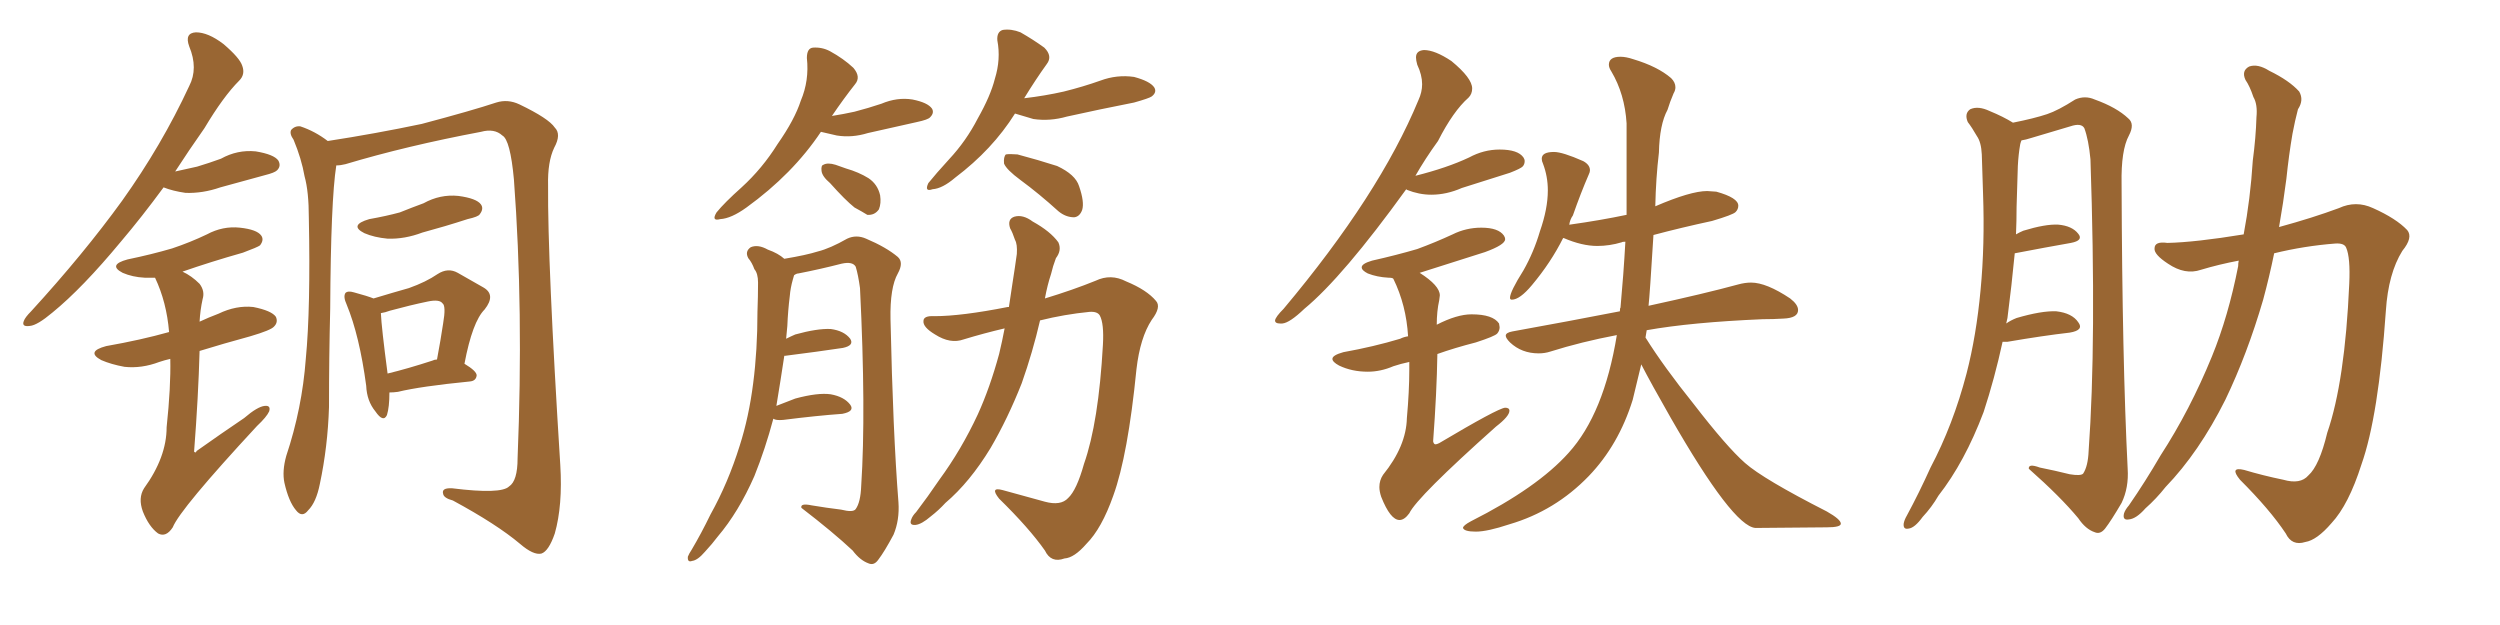 <svg xmlns="http://www.w3.org/2000/svg" xmlns:xlink="http://www.w3.org/1999/xlink" width="600" height="150"><path fill="#996633" padding="10" d="M39.26 44.97L39.26 44.97Q33.98 52.15 29.00 58.01L29.00 58.01Q19.78 69.14 12.60 75L12.60 75Q8.94 78.08 7.18 78.22L7.18 78.22Q5.13 78.52 5.71 77.05L5.71 77.05Q6.01 76.17 7.47 74.71L7.47 74.71Q20.07 60.94 29.30 48.19L29.30 48.19Q38.82 34.86 45.41 20.65L45.41 20.65Q47.61 16.41 45.41 11.13L45.41 11.13Q44.24 7.91 47.02 7.76L47.02 7.76Q49.95 7.76 53.61 10.55L53.61 10.55Q57.57 13.92 58.15 15.82L58.15 15.82Q58.89 17.87 57.42 19.34L57.42 19.34Q53.61 23.14 49.07 30.76L49.07 30.76Q45.26 36.18 42.04 41.16L42.04 41.16Q44.68 40.58 47.31 39.99L47.31 39.99Q50.24 39.11 53.03 38.09L53.03 38.09Q56.98 35.89 61.38 36.33L61.38 36.33Q65.77 37.06 66.80 38.53L66.80 38.53Q67.53 39.84 66.50 40.87L66.50 40.87Q65.92 41.46 63.57 42.04L63.57 42.04Q58.15 43.51 52.88 44.97L52.88 44.97Q48.63 46.44 44.53 46.29L44.53 46.29Q41.46 45.85 39.26 44.97ZM40.87 86.13L40.87 86.13Q39.55 86.43 38.23 86.87L38.23 86.87Q33.98 88.48 29.88 88.04L29.88 88.04Q26.66 87.45 24.32 86.43L24.32 86.43Q20.51 84.38 25.49 83.06L25.49 83.06Q33.84 81.59 40.58 79.69L40.58 79.69Q39.99 72.51 37.21 66.65L37.21 66.65Q35.74 66.65 34.72 66.65L34.72 66.65Q31.79 66.50 29.44 65.48L29.44 65.48Q25.78 63.57 30.62 62.26L30.62 62.26Q36.33 61.08 41.31 59.62L41.31 59.62Q45.70 58.15 49.66 56.25L49.66 56.25Q53.47 54.20 57.57 54.64L57.57 54.64Q61.67 55.08 62.70 56.54L62.70 56.54Q63.43 57.57 62.40 58.89L62.40 58.89Q61.82 59.33 58.30 60.64L58.30 60.64Q50.54 62.84 43.80 65.19L43.80 65.19Q46.00 66.21 47.90 68.12L47.90 68.12Q49.22 69.87 48.63 71.78L48.63 71.78Q48.05 74.41 47.90 77.20L47.90 77.20Q50.10 76.17 52.44 75.29L52.44 75.29Q56.69 73.24 60.79 73.68L60.79 73.68Q65.19 74.56 66.21 76.03L66.21 76.03Q66.80 77.34 65.77 78.37L65.77 78.37Q65.04 79.25 60.06 80.71L60.06 80.71Q53.61 82.47 47.90 84.23L47.90 84.23Q47.61 95.07 46.58 108.40L46.58 108.40Q47.02 108.84 47.17 108.25L47.17 108.25Q53.17 104.00 58.59 100.34L58.59 100.34Q61.82 97.56 63.57 97.41L63.57 97.41Q65.04 97.27 64.60 98.73L64.60 98.73Q64.01 100.05 61.67 102.25L61.67 102.25Q43.21 122.17 41.46 126.56L41.46 126.56Q39.84 129.05 37.94 128.03L37.94 128.03Q35.74 126.42 34.28 122.75L34.28 122.75Q33.11 119.53 34.57 117.19L34.57 117.19Q39.99 109.72 39.99 102.54L39.99 102.54Q41.02 92.87 40.87 86.13ZM80.71 39.70L80.71 39.70Q79.39 48.05 79.25 74.12L79.25 74.12Q78.96 85.84 78.96 97.71L78.96 97.71Q78.66 107.23 76.76 116.16L76.76 116.16Q75.88 120.56 73.97 122.46L73.97 122.46Q72.51 124.37 71.04 122.46L71.04 122.46Q69.29 120.41 68.26 115.87L68.26 115.87Q67.68 113.09 68.70 109.42L68.70 109.42Q72.51 98.00 73.39 86.13L73.39 86.13Q74.56 73.97 74.12 52.29L74.12 52.29Q74.12 46.00 73.10 42.33L73.10 42.33Q72.36 38.09 70.46 33.54L70.46 33.54Q69.43 32.08 69.87 31.20L69.87 31.20Q70.75 30.18 72.07 30.32L72.07 30.32Q75.59 31.49 78.66 33.84L78.66 33.84Q90.09 32.08 101.22 29.74L101.22 29.74Q113.38 26.51 119.09 24.61L119.09 24.61Q121.88 23.73 124.66 25.05L124.66 25.05Q131.69 28.42 133.15 30.62L133.15 30.62Q134.77 32.23 133.01 35.45L133.01 35.45Q131.40 38.82 131.54 44.53L131.54 44.53Q131.40 62.70 134.47 111.62L134.47 111.62Q135.06 121.29 133.15 128.03L133.15 128.03Q131.69 132.28 129.93 132.86L129.93 132.86Q128.03 133.30 124.80 130.52L124.80 130.52Q119.24 125.83 108.69 120.12L108.69 120.12Q106.49 119.53 106.35 118.51L106.35 118.51Q105.91 117.04 108.54 117.19L108.54 117.19Q120.26 118.65 122.17 116.75L122.17 116.75Q124.22 115.43 124.22 110.01L124.22 110.01Q125.68 74.41 123.34 43.07L123.34 43.07Q122.46 33.54 120.56 32.52L120.56 32.52Q118.65 30.76 115.43 31.64L115.43 31.64Q97.56 35.01 82.91 39.40L82.91 39.40Q81.74 39.70 80.71 39.70ZM88.62 52.59L88.62 52.59Q92.72 51.86 95.95 50.98L95.95 50.98Q98.88 49.80 101.66 48.78L101.66 48.78Q105.62 46.58 110.01 47.02L110.01 47.02Q114.40 47.61 115.43 49.07L115.43 49.07Q116.16 50.10 115.14 51.42L115.14 51.42Q114.84 52.00 112.21 52.59L112.21 52.59Q106.79 54.35 101.37 55.81L101.37 55.81Q97.12 57.42 93.02 57.28L93.02 57.28Q89.79 56.98 87.45 55.96L87.45 55.96Q83.64 54.05 88.62 52.59ZM93.46 94.19L93.46 94.19Q93.46 97.71 92.87 99.61L92.87 99.61Q91.99 101.51 90.09 98.73L90.09 98.73Q88.04 96.24 87.89 92.58L87.89 92.58Q86.28 80.57 83.20 73.10L83.20 73.10Q82.32 71.19 82.91 70.31L82.91 70.31Q83.50 69.73 84.96 70.17L84.96 70.17Q88.18 71.04 89.65 71.63L89.65 71.63Q94.48 70.17 98.14 69.14L98.14 69.14Q102.25 67.68 105.03 65.77L105.03 65.77Q107.52 64.16 109.86 65.48L109.86 65.48Q113.67 67.68 116.02 68.99L116.02 68.99Q119.09 70.75 116.31 74.27L116.31 74.27Q113.38 77.20 111.47 87.30L111.47 87.30Q114.40 89.06 114.40 90.09L114.40 90.09Q114.26 91.41 112.79 91.55L112.79 91.55Q100.93 92.72 95.51 94.04L95.51 94.04Q94.48 94.19 93.46 94.19ZM103.71 86.57L103.71 86.57L103.71 86.57Q104.30 86.28 104.88 86.28L104.88 86.28Q105.76 81.59 106.35 77.64L106.35 77.64Q107.08 73.39 106.20 72.80L106.20 72.80Q105.47 71.78 102.69 72.36L102.69 72.36Q98.44 73.24 93.60 74.56L93.60 74.56Q92.43 75 91.41 75.15L91.41 75.15Q91.55 78.52 93.02 89.65L93.02 89.65Q97.85 88.48 103.71 86.57ZM197.02 31.64L197.02 31.64Q190.28 41.75 179.15 49.80L179.15 49.80Q175.49 52.44 172.85 52.59L172.85 52.59Q170.65 53.17 171.97 50.98L171.97 50.98Q173.88 48.63 177.98 44.97L177.98 44.97Q182.96 40.43 186.62 34.57L186.62 34.57Q190.72 28.71 192.19 24.17L192.19 24.17Q194.24 19.34 193.65 13.92L193.65 13.92Q193.65 11.57 195.12 11.43L195.12 11.43Q197.31 11.28 199.22 12.30L199.22 12.30Q202.44 14.06 204.79 16.26L204.79 16.26Q206.69 18.46 205.22 20.21L205.22 20.21Q202.44 23.73 199.66 27.83L199.66 27.83Q202.44 27.39 205.08 26.81L205.08 26.81Q208.45 25.93 211.52 24.90L211.52 24.90Q215.33 23.29 218.99 23.88L218.99 23.88Q222.66 24.61 223.68 26.07L223.68 26.07Q224.27 27.10 223.24 28.13L223.24 28.13Q222.80 28.71 220.02 29.30L220.02 29.30Q214.16 30.62 208.30 31.93L208.30 31.93Q204.49 33.11 200.83 32.52L200.83 32.52Q198.78 32.08 197.02 31.64ZM199.22 43.95L199.22 43.95Q197.31 42.33 197.17 41.02L197.17 41.02Q197.02 39.70 197.61 39.55L197.61 39.55Q198.63 38.96 200.54 39.55L200.54 39.55Q201.71 39.99 203.03 40.43L203.03 40.43Q206.10 41.31 208.45 42.77L208.45 42.77Q210.64 44.24 211.23 46.88L211.23 46.88Q211.52 48.78 210.94 50.24L210.94 50.24Q209.91 51.71 208.15 51.56L208.15 51.56Q206.98 50.83 205.08 49.80L205.08 49.80Q202.88 48.05 199.22 43.95ZM243.60 27.25L243.60 27.25Q238.18 35.89 229.25 42.63L229.25 42.63Q226.17 45.26 223.83 45.41L223.83 45.41Q221.78 46.14 222.80 43.95L222.80 43.95Q224.56 41.75 227.78 38.23L227.78 38.23Q231.88 33.84 234.67 28.42L234.67 28.42Q237.74 23.00 238.77 18.90L238.77 18.90Q240.23 14.21 239.36 9.67L239.36 9.67Q239.21 7.62 240.67 7.18L240.67 7.18Q242.72 6.88 244.92 7.76L244.92 7.76Q248.00 9.52 250.63 11.43L250.63 11.43Q252.69 13.48 251.22 15.38L251.22 15.38Q248.58 19.04 245.80 23.58L245.80 23.58Q250.78 23.00 255.32 21.97L255.32 21.97Q260.01 20.80 264.11 19.34L264.11 19.34Q268.07 17.87 272.17 18.46L272.17 18.46Q275.98 19.48 277.00 20.95L277.00 20.95Q277.73 22.12 276.42 23.14L276.42 23.14Q275.83 23.58 272.17 24.61L272.17 24.61Q263.96 26.22 256.05 27.98L256.05 27.98Q251.95 29.15 248.00 28.56L248.00 28.56Q245.51 27.83 243.60 27.25ZM244.92 43.21L244.92 43.21Q241.55 40.72 240.97 39.26L240.97 39.26Q240.82 37.65 241.41 37.06L241.41 37.06Q242.29 36.91 244.19 37.06L244.19 37.06Q249.17 38.38 253.71 39.84L253.71 39.84Q258.11 41.89 258.98 44.68L258.98 44.68Q260.30 48.49 259.72 50.39L259.72 50.39Q259.13 52.00 257.81 52.15L257.81 52.15Q255.76 52.15 254.00 50.68L254.00 50.68Q249.32 46.44 244.92 43.21ZM185.60 100.49L185.60 100.49Q183.69 107.67 181.05 114.26L181.05 114.26Q177.25 122.90 172.27 128.76L172.27 128.76Q170.95 130.52 169.19 132.42L169.19 132.42Q167.43 134.47 166.11 134.62L166.11 134.62Q164.94 135.06 165.09 133.59L165.09 133.59Q165.38 132.86 165.97 131.98L165.97 131.98Q168.31 128.03 170.51 123.49L170.51 123.49Q174.76 115.87 177.54 106.93L177.54 106.93Q179.74 100.05 180.76 91.99L180.76 91.99Q181.79 84.08 181.79 74.85L181.79 74.85Q181.93 71.04 181.93 67.82L181.93 67.82Q181.93 65.63 181.05 64.60L181.05 64.60Q180.47 62.99 179.59 61.96L179.59 61.96Q178.71 60.35 180.18 59.33L180.18 59.33Q181.93 58.59 184.28 59.91L184.28 59.91Q186.77 60.79 188.23 62.11L188.23 62.11Q193.51 61.23 196.29 60.35L196.29 60.35Q199.22 59.62 203.32 57.28L203.32 57.28Q205.52 56.25 207.86 57.28L207.86 57.28Q212.70 59.33 215.48 61.67L215.48 61.67Q216.94 62.99 215.48 65.63L215.48 65.63Q213.57 68.99 213.72 76.61L213.72 76.61Q214.31 103.86 215.63 120.56L215.63 120.56Q215.92 124.80 214.45 128.32L214.45 128.32Q212.26 132.42 210.79 134.33L210.79 134.33Q209.77 135.79 208.45 135.21L208.45 135.21Q206.40 134.47 204.64 132.13L204.64 132.13Q199.95 127.73 192.33 121.88L192.33 121.88Q192.04 120.70 194.82 121.29L194.82 121.29Q198.34 121.88 201.86 122.31L201.86 122.31Q204.79 123.05 205.37 122.17L205.37 122.17Q206.54 120.56 206.69 116.60L206.69 116.60Q207.86 98.73 206.40 69.14L206.40 69.14Q205.96 65.92 205.37 64.01L205.37 64.01Q204.64 62.70 202.00 63.28L202.00 63.28Q196.88 64.60 191.60 65.63L191.60 65.63Q191.16 65.63 190.58 66.06L190.58 66.06Q190.43 66.50 190.28 67.09L190.28 67.09Q189.70 69.14 189.55 71.04L189.55 71.04Q189.11 74.56 188.96 78.22L188.96 78.22Q188.82 79.83 188.67 81.30L188.67 81.30Q189.84 80.71 190.87 80.27L190.87 80.27Q196.14 78.81 199.37 78.96L199.37 78.96Q202.59 79.39 204.05 81.30L204.05 81.30Q205.08 82.91 202.29 83.50L202.29 83.50Q196.44 84.38 188.38 85.40L188.38 85.40Q188.38 85.40 188.23 85.40L188.23 85.40Q187.35 91.26 186.33 97.41L186.33 97.41Q188.53 96.53 190.87 95.65L190.87 95.65Q196.29 94.19 199.37 94.63L199.37 94.63Q202.59 95.21 204.05 97.12L204.05 97.12Q205.22 98.73 202.15 99.32L202.15 99.32Q196.00 99.76 187.94 100.78L187.94 100.78Q186.18 100.93 185.60 100.49ZM241.11 78.81L241.11 78.81L241.11 78.81Q236.13 79.98 231.30 81.45L231.30 81.45Q228.08 82.62 224.41 80.27L224.41 80.27Q221.48 78.52 221.63 77.05L221.63 77.05Q221.63 75.73 224.27 75.88L224.27 75.88Q230.71 75.88 241.85 73.68L241.85 73.68Q241.99 73.68 242.14 73.68L242.14 73.68Q242.58 70.61 243.02 67.82L243.02 67.82Q243.60 64.16 244.04 60.94L244.04 60.94Q244.19 58.59 243.60 57.57L243.60 57.57Q243.02 55.81 242.43 54.79L242.43 54.79Q241.70 52.59 243.46 52.00L243.46 52.00Q245.51 51.42 247.85 53.17L247.85 53.17Q252.10 55.52 254.00 58.15L254.00 58.15Q254.88 60.06 253.42 61.96L253.42 61.96Q252.69 63.87 252.25 65.77L252.25 65.77Q251.37 68.41 250.78 71.63L250.78 71.63Q257.52 69.58 262.94 67.38L262.94 67.38Q266.60 65.63 270.26 67.53L270.26 67.53Q275.24 69.58 277.44 72.22L277.44 72.22Q278.76 73.68 276.42 76.76L276.42 76.76Q273.63 81.01 272.75 88.62L272.75 88.62Q270.70 109.28 267.19 118.95L267.19 118.95Q264.40 126.86 260.74 130.52L260.74 130.52Q257.81 133.89 255.47 134.03L255.47 134.03Q252.25 135.21 250.78 132.13L250.78 132.13Q246.97 126.71 239.79 119.68L239.79 119.68Q237.45 116.75 240.67 117.63L240.67 117.63Q245.51 118.95 250.78 120.41L250.78 120.41Q254.59 121.44 256.35 119.53L256.35 119.53Q258.40 117.63 260.16 111.33L260.16 111.33Q263.67 101.37 264.70 82.76L264.70 82.76Q264.99 77.64 263.96 75.73L263.96 75.73Q263.38 74.71 261.47 74.85L261.47 74.85Q255.47 75.44 249.61 76.90L249.61 76.90Q247.85 84.52 245.21 91.99L245.21 91.99Q241.85 100.49 237.74 107.52L237.74 107.52Q232.76 115.72 226.90 120.70L226.90 120.70Q225.29 122.46 223.39 123.93L223.39 123.93Q221.19 125.83 219.73 125.98L219.73 125.98Q218.12 126.12 218.70 124.66L218.70 124.66Q218.99 123.78 219.87 122.90L219.87 122.90Q222.66 119.24 225.44 115.14L225.44 115.14Q230.71 107.96 234.67 99.46L234.67 99.46Q237.60 93.02 239.79 84.96L239.79 84.96Q240.53 81.88 241.11 78.81ZM307.18 77.64L307.76 77.64Q309.52 77.49 313.04 74.12L313.04 74.12Q322.27 66.50 337.50 45.41L337.50 45.41L337.65 45.56Q340.58 46.73 343.51 46.73L343.51 46.73Q347.17 46.73 350.83 45.12L350.83 45.12L362.40 41.46Q365.04 40.43 365.48 39.92Q365.92 39.40 365.92 38.67L365.92 38.67Q365.92 38.23 365.63 37.79L365.63 37.79Q364.31 35.89 359.91 35.89L359.91 35.89Q356.10 35.89 352.59 37.79L352.59 37.79Q347.31 40.28 339.70 42.19L339.70 42.19Q342.04 38.09 345.12 33.84L345.12 33.84Q348.78 26.66 352.44 23.44L352.44 23.44Q353.32 22.56 353.32 21.24L353.32 21.24Q353.32 18.75 348.34 14.65L348.34 14.65Q344.38 12.01 341.75 12.01L341.75 12.01Q339.84 12.16 339.84 13.77L339.84 13.77Q339.84 14.50 340.14 15.53L340.14 15.53Q341.31 18.02 341.31 20.21L341.31 20.21Q341.31 22.12 340.43 24.02L340.43 24.02Q331.05 46.73 308.06 74.12L308.06 74.12Q306.15 76.03 306.01 76.90L306.01 76.90Q306.01 77.64 307.18 77.64L307.18 77.64ZM335.89 124.80L335.89 124.80Q337.06 124.80 338.23 123.19L338.23 123.19Q340.14 119.24 359.03 102.39L359.03 102.39Q362.26 99.90 362.26 98.58L362.26 98.58Q362.26 97.85 361.23 97.85L361.23 97.85Q359.47 98.00 345.41 106.35L345.41 106.35Q344.82 106.64 344.53 106.64L344.53 106.64Q344.09 106.64 343.95 105.91L343.95 105.91Q344.82 94.34 344.97 84.96L344.97 84.96Q349.07 83.50 354.20 82.18L354.20 82.18Q358.74 80.71 359.33 80.05Q359.91 79.39 359.91 78.52L359.91 78.52L359.77 77.64Q358.30 75.44 353.17 75.44L353.17 75.44Q349.66 75.44 344.82 77.93L344.82 77.93Q344.82 74.71 345.41 72.07L345.41 72.07L345.56 70.90Q345.56 68.55 340.72 65.48L340.72 65.48L356.40 60.50Q361.23 58.74 361.23 57.42L361.23 57.42Q361.23 56.98 360.94 56.54L360.94 56.54Q359.62 54.64 355.52 54.64L355.52 54.64Q351.86 54.64 348.63 56.25L348.63 56.25Q344.53 58.15 340.14 59.77L340.14 59.77Q335.16 61.23 329.30 62.55L329.30 62.55Q326.81 63.28 326.81 64.16L326.81 64.16Q326.81 64.89 328.27 65.63L328.27 65.63Q330.47 66.50 333.25 66.65L333.25 66.65Q334.28 66.65 334.42 66.94L334.42 66.94Q337.50 73.24 337.94 80.71L337.94 80.71Q336.91 80.86 336.04 81.30L336.04 81.30Q329.74 83.20 322.41 84.52L322.41 84.52Q319.78 85.25 319.78 86.13L319.78 86.13Q319.78 86.87 321.39 87.74L321.39 87.74Q324.46 89.21 328.27 89.21L328.27 89.21Q331.35 89.21 334.42 87.89L334.42 87.89Q336.18 87.30 338.23 86.87L338.23 86.87L338.23 88.77Q338.23 93.90 337.65 100.34L337.65 100.34Q337.50 107.08 331.93 113.96L331.93 113.96Q331.05 115.28 331.05 116.89L331.05 116.89Q331.05 117.92 331.49 119.24L331.49 119.24Q333.69 124.80 335.89 124.80ZM354.20 127.59L354.20 127.59Q356.98 127.59 362.26 125.83L362.26 125.83Q373.24 122.61 381.30 114.26L381.30 114.26Q388.48 106.79 391.85 95.95L391.85 95.95L393.90 87.45Q396.24 91.99 400.93 100.20L400.93 100.20Q415.87 126.27 421.29 126.71L421.29 126.71L438.43 126.56Q441.80 126.56 441.80 125.68L441.80 125.68Q441.80 124.66 438.43 122.75L438.43 122.75Q423.19 114.99 418.80 111.11Q414.40 107.23 406.49 96.97L406.49 96.97Q399.32 88.04 394.92 81.01L394.92 81.01L395.21 79.25Q405.91 77.34 423.05 76.61L423.05 76.61Q425.68 76.61 428.03 76.46L428.03 76.46Q431.54 76.32 431.54 74.41L431.54 74.41Q431.54 73.10 429.64 71.63L429.64 71.63Q423.93 67.82 420.26 67.82L420.26 67.82Q418.80 67.82 417.19 68.26L417.19 68.26Q409.13 70.46 395.65 73.39L395.65 73.39Q395.95 70.75 396.83 56.40L396.83 56.40Q403.42 54.64 410.89 53.03L410.89 53.03Q415.87 51.56 416.53 50.90Q417.19 50.24 417.19 49.37L417.19 49.37Q417.19 47.46 411.91 46.00L411.91 46.00L409.72 45.85Q405.76 45.85 397.27 49.51L397.27 49.51Q397.41 42.77 398.14 36.62L398.14 36.62Q398.29 29.88 400.20 26.37L400.20 26.37Q400.78 24.46 401.66 22.41L401.66 22.41Q402.10 21.68 402.10 20.95L402.10 20.95Q402.10 19.78 401.07 18.75L401.07 18.75Q397.85 15.97 391.99 14.21L391.99 14.21Q390.23 13.62 388.92 13.62L388.92 13.62Q386.13 13.62 386.13 15.53L386.13 15.53Q386.13 16.26 386.72 17.14L386.72 17.14Q389.94 22.56 390.38 29.59L390.38 29.59L390.38 51.56Q384.08 52.88 376.76 53.91L376.76 53.91Q376.61 53.91 376.61 54.05L376.61 54.05Q376.76 52.73 377.49 51.71L377.49 51.71Q379.39 46.29 381.30 41.89L381.30 41.89Q381.59 41.31 381.59 40.87L381.59 40.87Q381.59 39.55 379.98 38.67L379.98 38.67Q375 36.47 372.95 36.47L372.95 36.47Q370.02 36.47 370.02 38.09L370.02 38.09Q370.02 38.67 370.31 39.26L370.31 39.26Q371.48 42.33 371.48 45.70L371.48 45.70Q371.48 50.10 369.58 55.52L369.58 55.52Q368.12 60.50 365.63 64.89L365.63 64.89Q362.40 70.02 362.40 71.48L362.40 71.48Q362.40 71.92 362.84 71.92L362.84 71.92Q364.75 71.92 367.68 68.41L367.68 68.41Q372.22 62.99 375.15 57.13L375.15 57.13L375.29 57.13Q379.69 59.03 383.35 59.03L383.35 59.03Q386.28 59.03 389.21 58.15L389.21 58.15Q389.36 58.01 390.09 58.01L390.09 58.01Q389.65 65.92 388.92 73.83L388.92 73.83Q388.77 73.97 388.77 74.71L388.77 74.71Q376.76 77.05 362.99 79.54L362.99 79.54Q361.38 79.83 361.38 80.57L361.38 80.57Q361.38 81.15 362.40 82.18L362.40 82.18Q365.19 84.81 369.29 84.81L369.29 84.81Q370.75 84.81 372.07 84.38L372.07 84.38Q379.54 82.03 388.04 80.42L388.04 80.42Q384.96 99.32 376.46 108.69L376.46 108.69Q368.99 117.04 353.03 125.10L353.03 125.10Q351.12 126.12 351.12 126.71L351.12 126.71Q351.42 127.59 354.20 127.59ZM480.62 82.03L480.62 82.03Q478.71 90.82 476.07 98.88L476.07 98.88Q471.53 110.89 465.23 118.95L465.23 118.95Q463.62 121.73 461.43 124.07L461.43 124.07Q459.52 126.71 458.06 126.86L458.06 126.86Q456.74 127.15 456.88 125.68L456.88 125.68Q457.03 124.80 457.62 123.78L457.62 123.78Q460.55 118.36 463.33 112.21L463.33 112.21Q468.75 101.95 471.97 89.65L471.97 89.65Q474.32 80.57 475.34 69.58L475.34 69.58Q476.37 58.74 475.93 46.44L475.93 46.44Q475.78 41.16 475.63 37.06L475.63 37.06Q475.49 34.13 474.46 32.67L474.46 32.67Q473.29 30.62 472.27 29.30L472.27 29.30Q471.39 27.25 472.85 26.22L472.85 26.22Q474.76 25.34 477.54 26.66L477.54 26.66Q480.76 27.98 483.11 29.44L483.11 29.44Q488.23 28.42 491.31 27.39L491.31 27.39Q493.95 26.51 498.05 23.88L498.05 23.88Q500.39 22.85 502.73 23.88L502.73 23.88Q508.01 25.78 510.79 28.42L510.79 28.42Q512.40 29.74 510.94 32.52L510.94 32.52Q509.03 36.04 509.18 44.09L509.18 44.09Q509.33 86.43 510.64 112.50L510.64 112.50Q510.94 117.04 509.18 120.70L509.18 120.70Q506.69 124.95 505.22 126.86L505.22 126.86Q504.05 128.32 502.73 127.73L502.73 127.73Q500.54 127.00 498.78 124.37L498.78 124.37Q494.53 119.24 486.91 112.50L486.91 112.50Q486.77 111.18 489.55 112.21L489.55 112.21Q493.21 112.94 496.73 113.82L496.73 113.82Q499.37 114.26 499.95 113.67L499.95 113.67Q501.12 111.91 501.27 108.25L501.27 108.25Q503.17 81.88 501.71 38.23L501.71 38.23Q501.27 33.54 500.24 30.76L500.24 30.76Q499.51 29.44 496.88 30.32L496.88 30.32Q492.04 31.79 487.50 33.11L487.50 33.11Q486.18 33.54 485.16 33.69L485.16 33.69Q485.01 33.98 484.86 34.57L484.86 34.57Q484.42 37.06 484.28 39.84L484.28 39.84Q484.13 44.68 483.98 49.66L483.98 49.66Q483.98 53.03 483.84 56.25L483.84 56.25Q484.57 55.81 485.60 55.37L485.60 55.37Q490.87 53.76 493.95 53.91L493.95 53.91Q497.31 54.20 498.78 56.10L498.78 56.10Q500.10 57.71 497.02 58.30L497.02 58.30Q491.16 59.33 483.54 60.79L483.54 60.79Q482.81 68.41 481.79 76.32L481.79 76.32Q481.64 77.05 481.49 77.64L481.49 77.64Q482.52 76.90 483.98 76.32L483.98 76.32Q489.99 74.56 493.51 74.71L493.51 74.71Q497.31 75.15 498.78 77.34L498.78 77.34Q500.24 79.25 496.73 79.83L496.73 79.83Q490.28 80.57 481.79 82.03L481.79 82.03Q481.05 82.03 480.62 82.03ZM538.48 56.25L538.48 56.25Q540.09 47.75 540.67 38.53L540.67 38.53Q541.41 32.96 541.55 28.13L541.55 28.13Q541.85 25.05 540.82 23.29L540.82 23.29Q539.94 20.65 538.92 19.19L538.92 19.19Q537.89 16.99 539.79 15.97L539.79 15.97Q541.85 15.23 544.63 16.99L544.63 16.99Q549.46 19.34 551.81 21.97L551.81 21.97Q552.98 24.02 551.51 26.22L551.51 26.22Q550.78 29.00 550.20 32.08L550.20 32.08Q549.32 37.21 548.73 42.92L548.73 42.92Q548.00 48.63 546.97 54.49L546.97 54.49Q555.03 52.29 561.33 49.95L561.33 49.95Q565.43 48.05 569.53 49.95L569.53 49.95Q575.10 52.44 577.73 55.22L577.73 55.22Q579.20 56.98 576.56 60.21L576.56 60.21Q573.19 65.63 572.61 74.56L572.61 74.56Q570.85 99.90 566.75 111.47L566.75 111.47Q563.67 121.14 559.57 125.54L559.57 125.54Q556.05 129.64 553.27 130.08L553.27 130.08Q550.05 131.10 548.58 128.03L548.58 128.03Q544.78 122.31 537.60 115.14L537.60 115.14Q534.96 111.91 538.62 112.79L538.62 112.79Q543.02 114.11 548.00 115.14L548.00 115.14Q552.10 116.31 554.00 114.11L554.00 114.11Q556.64 111.77 558.54 103.86L558.54 103.86Q562.79 91.55 563.82 68.12L563.82 68.12Q564.11 61.82 563.09 59.47L563.09 59.47Q562.65 58.30 560.45 58.45L560.45 58.45Q552.98 59.03 545.80 60.79L545.80 60.79Q544.63 66.50 543.16 71.92L543.16 71.92Q539.36 84.96 534.08 95.95L534.08 95.95Q527.78 108.54 519.73 116.89L519.73 116.89Q517.53 119.68 514.89 122.02L514.89 122.02Q512.70 124.51 510.94 124.66L510.94 124.66Q509.33 124.95 509.77 123.19L509.77 123.19Q510.06 122.31 510.94 121.29L510.94 121.29Q514.89 115.58 518.55 109.28L518.55 109.28Q525.59 98.44 530.86 85.55L530.86 85.55Q534.81 75.88 537.16 63.87L537.16 63.87Q537.16 63.13 537.30 62.55L537.30 62.55Q532.62 63.43 528.22 64.75L528.22 64.75Q524.41 66.06 520.31 63.28L520.31 63.28Q516.94 61.08 517.09 59.62L517.09 59.62Q517.09 57.86 520.17 58.30L520.17 58.30Q526.90 58.15 538.48 56.25Z"/></svg>